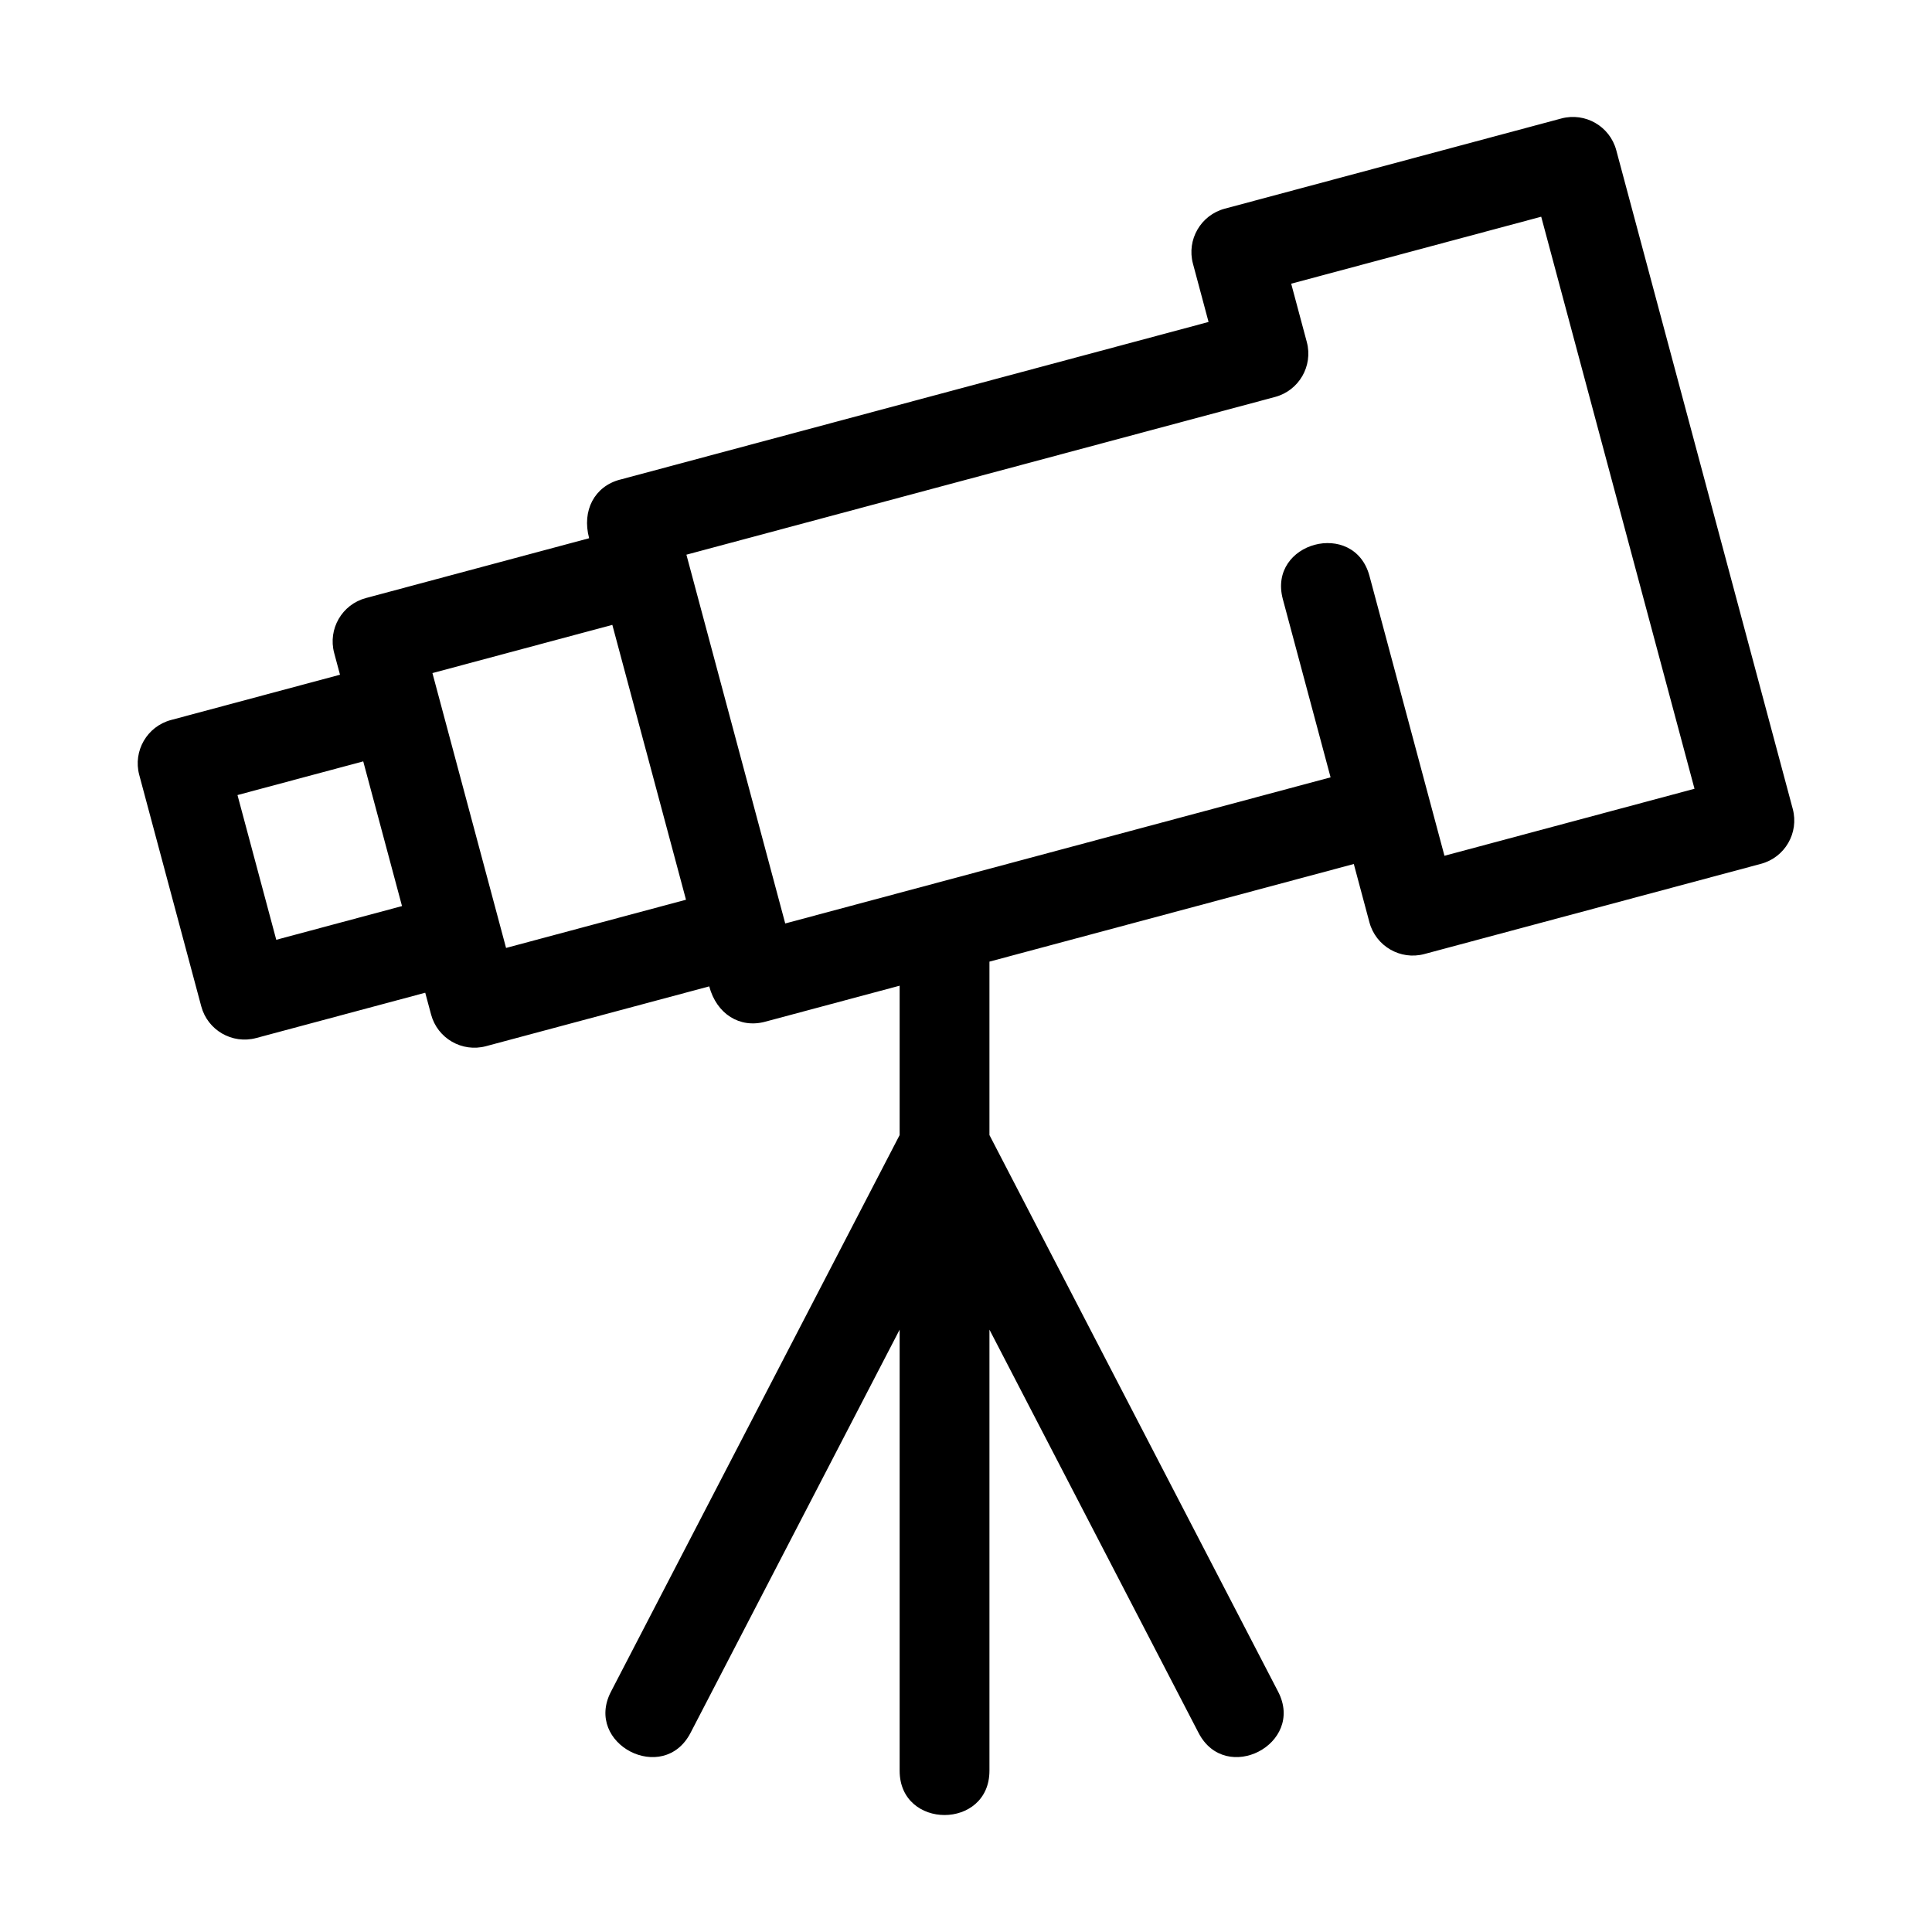 <?xml version="1.0" encoding="UTF-8"?>
<!-- Uploaded to: SVG Repo, www.svgrepo.com, Generator: SVG Repo Mixer Tools -->
<svg fill="#000000" width="800px" height="800px" version="1.1" viewBox="144 144 512 512" xmlns="http://www.w3.org/2000/svg">
 <path d="m308.28 271.12 156-41.797-4.141-15.465c-1.691-6.344 2.078-12.852 8.414-14.551l89.223-23.91c6.344-1.691 12.852 2.078 14.551 8.414l46.77 174.56c1.695 6.344-2.07 12.852-8.414 14.551l-89.223 23.91c-6.336 1.691-12.852-2.078-14.551-8.414l-4.137-15.449-96.559 25.871v45.961l76.512 147.53c7.164 13.859-13.918 24.785-21.105 10.879l-55.406-106.84v116.88c0 15.668-23.801 15.668-23.801 0v-116.88l-55.406 106.84c-7.195 13.906-28.27 2.981-21.105-10.879l76.512-147.53v-39.582l-35.656 9.551c-6.688 1.793-12.836-2.016-14.805-9.371l-59.168 15.852c-6.344 1.695-12.859-2.07-14.551-8.414l-1.543-5.754-44.809 12.008c-6.344 1.695-12.859-2.07-14.551-8.414l-16.43-61.316c-1.695-6.336 2.07-12.852 8.414-14.551l44.789-12.004-1.547-5.766c-1.691-6.344 2.078-12.859 8.414-14.551l59.156-15.852c-1.977-7.356 1.445-13.734 8.145-15.523zm188.34 78.891-12.656-47.23c-4.039-15.109 18.918-21.254 22.965-6.137l19.867 74.145 66.266-17.758-40.625-151.6-66.258 17.75 4.141 15.465c1.691 6.344-2.078 12.859-8.414 14.551l-156 41.801 26.188 97.73c48.176-12.906 96.352-25.812 144.53-38.727zm-256.36-4.238-33.324 8.926 10.277 38.355 33.324-8.934-10.277-38.352zm74.91-2.977-8.895-33.199-47.676 12.777 19.512 72.84 47.684-12.777-10.621-39.645z"/>
</svg>